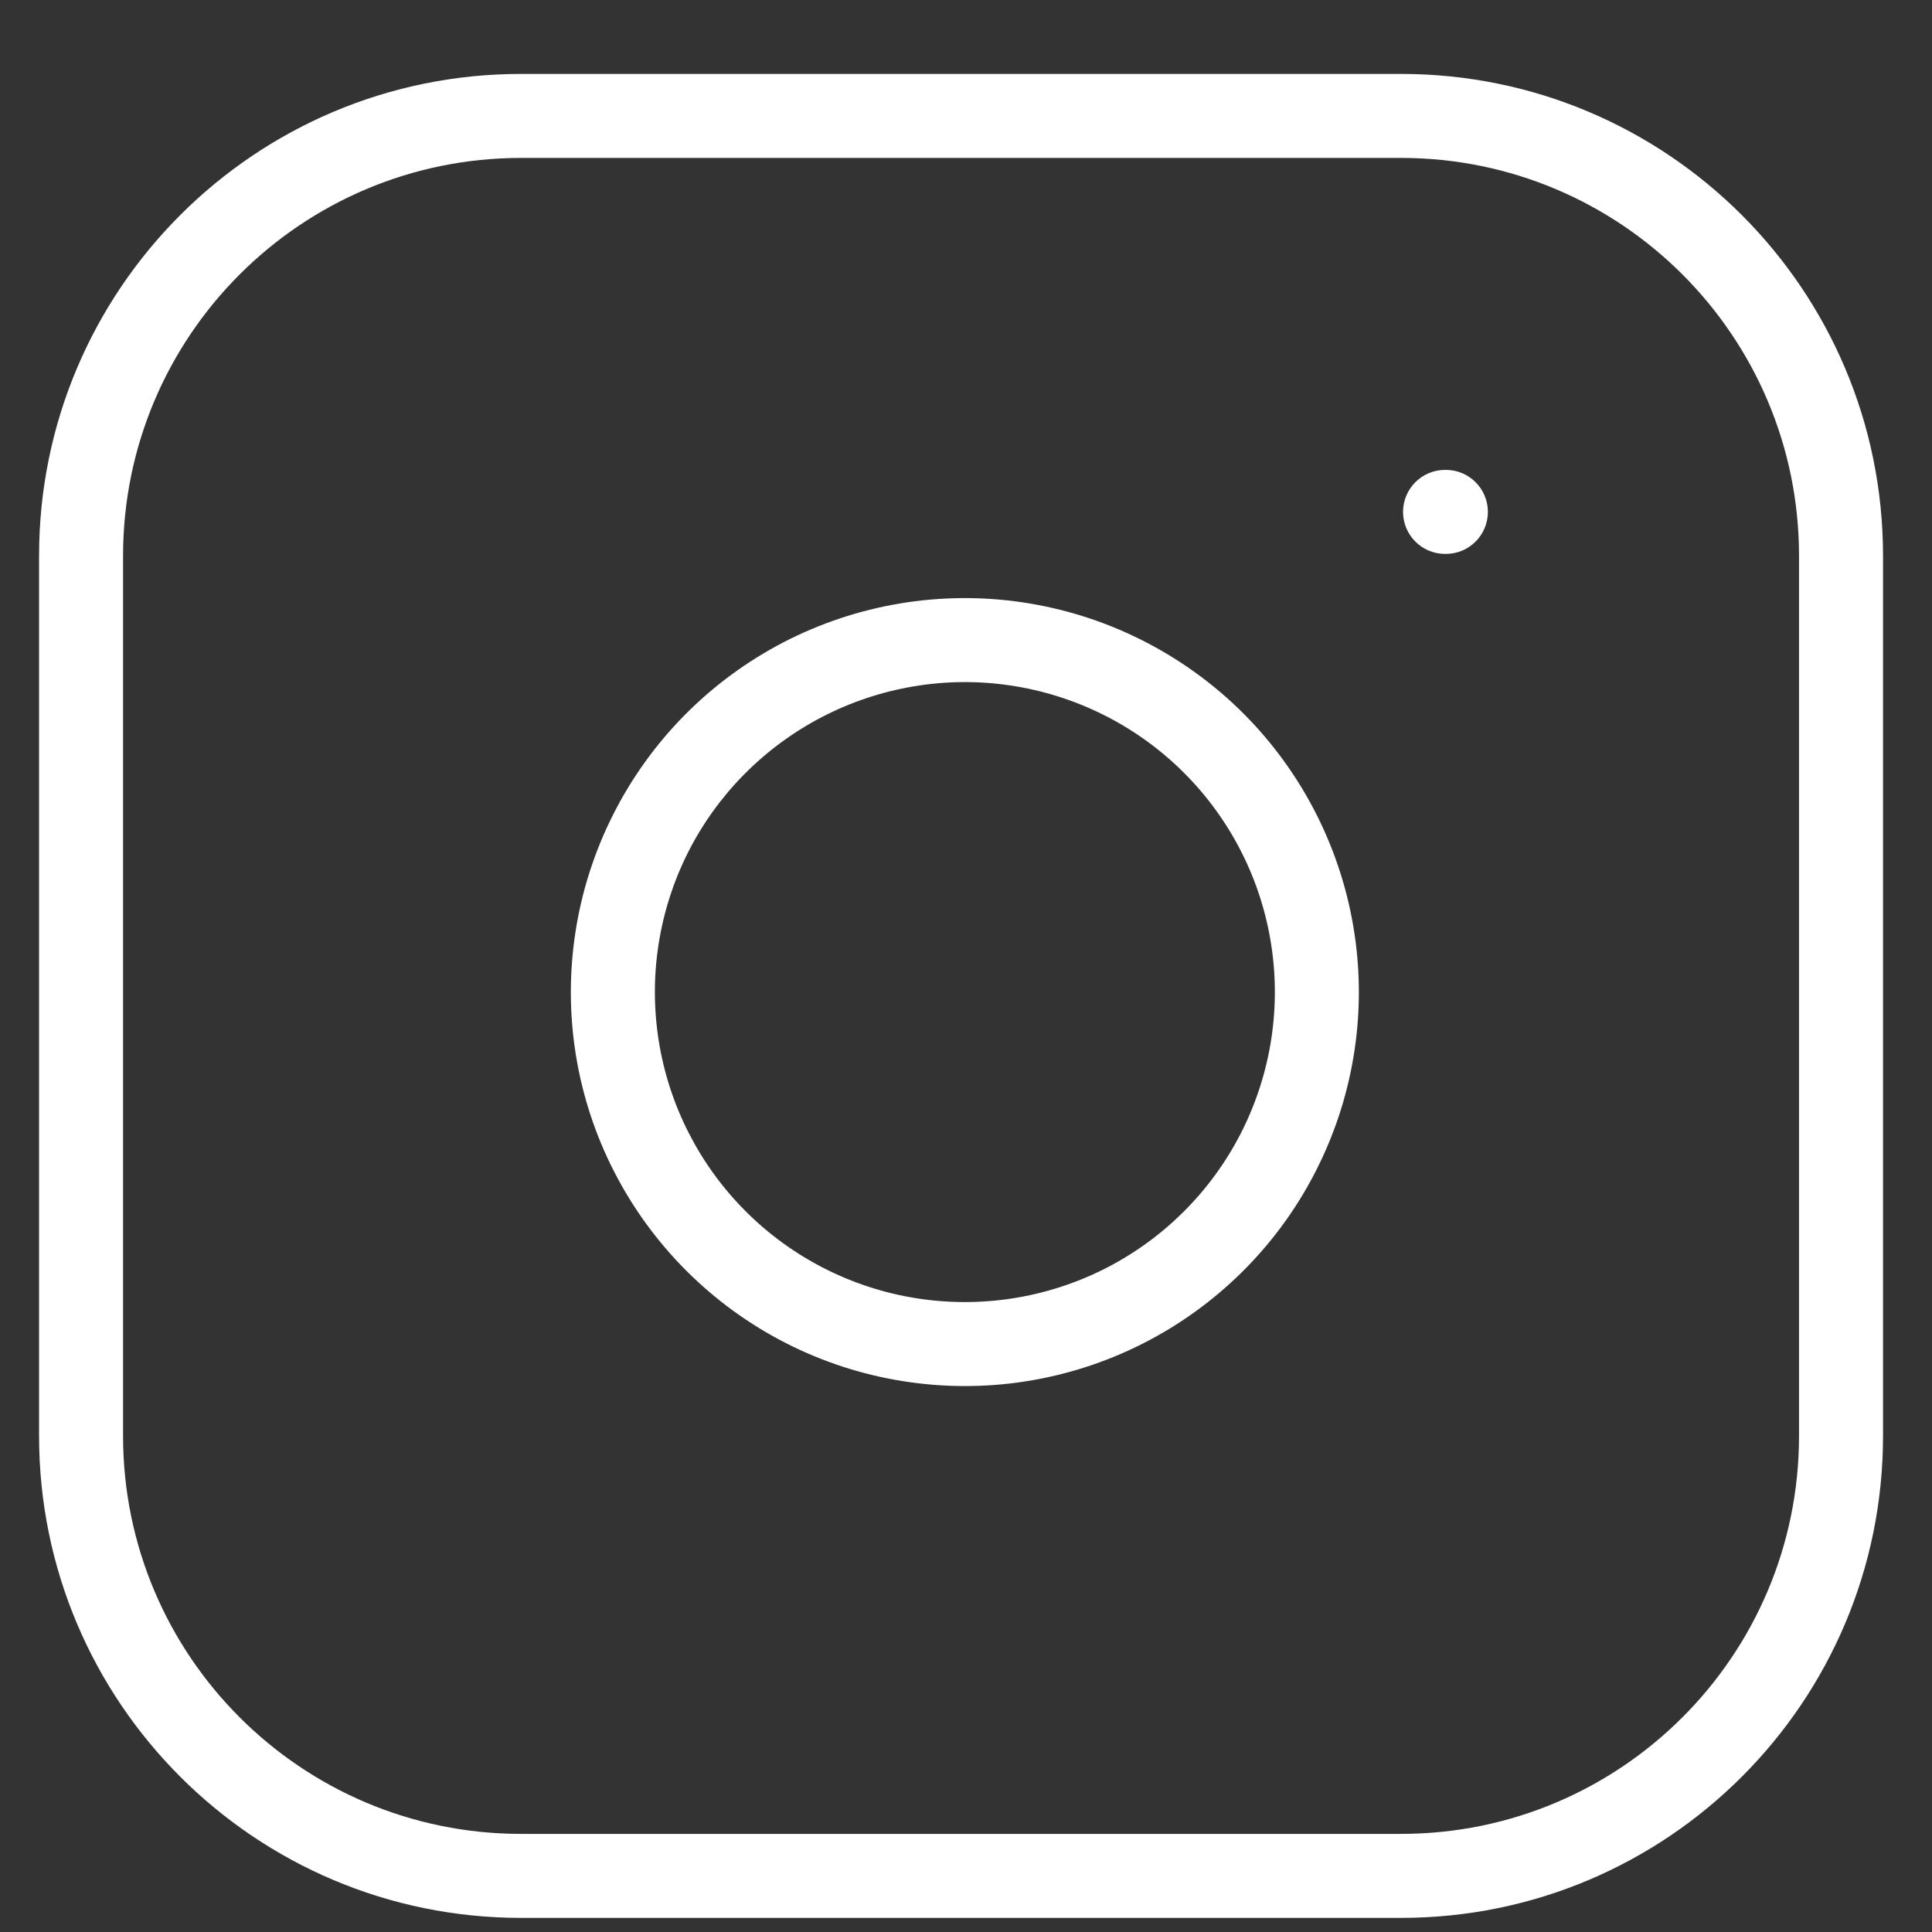 <svg width="23" height="23" viewBox="0 0 23 23" fill="none" xmlns="http://www.w3.org/2000/svg">
<rect x="0" y="0" width="23" height="23" fill="#333333" stroke="none"/>
<path d="M16.679 0.88C19.848 0.88 22.417 3.449 22.417 6.618V17.094C22.417 20.263 19.848 22.832 16.679 22.832H6.203C3.034 22.832 0.465 20.263 0.465 17.094V6.618C0.465 3.449 3.034 0.88 6.203 0.88H16.679ZM6.203 1.88C3.586 1.88 1.465 4.001 1.465 6.618V17.094C1.465 19.71 3.586 21.832 6.203 21.832H16.679C19.296 21.832 21.417 19.71 21.417 17.094V6.618C21.417 4.001 19.296 1.88 16.679 1.88H6.203ZM9.326 7.647C10.202 7.193 11.199 7.026 12.175 7.171C13.17 7.319 14.091 7.783 14.803 8.494C15.514 9.206 15.978 10.128 16.126 11.123C16.271 12.099 16.104 13.095 15.649 13.971C15.195 14.846 14.476 15.556 13.595 16C12.713 16.444 11.715 16.598 10.741 16.441C9.767 16.285 8.868 15.825 8.17 15.127C7.472 14.429 7.012 13.53 6.855 12.556C6.699 11.582 6.853 10.583 7.297 9.702C7.74 8.821 8.45 8.102 9.326 7.647ZM12.027 8.16C11.26 8.046 10.476 8.178 9.787 8.535C9.098 8.893 8.538 9.458 8.189 10.151C7.841 10.845 7.72 11.63 7.843 12.396C7.966 13.163 8.328 13.871 8.877 14.42C9.426 14.969 10.134 15.331 10.9 15.454C11.667 15.577 12.452 15.456 13.146 15.107C13.839 14.758 14.404 14.2 14.762 13.511C15.119 12.822 15.251 12.037 15.137 11.27C15.021 10.486 14.656 9.761 14.096 9.201C13.536 8.641 12.81 8.276 12.027 8.16ZM17.213 5.594C17.489 5.594 17.713 5.818 17.713 6.094C17.713 6.37 17.489 6.594 17.213 6.594H17.203C16.927 6.594 16.703 6.37 16.703 6.094C16.703 5.818 16.927 5.594 17.203 5.594H17.213Z" fill="white"/>
</svg>
